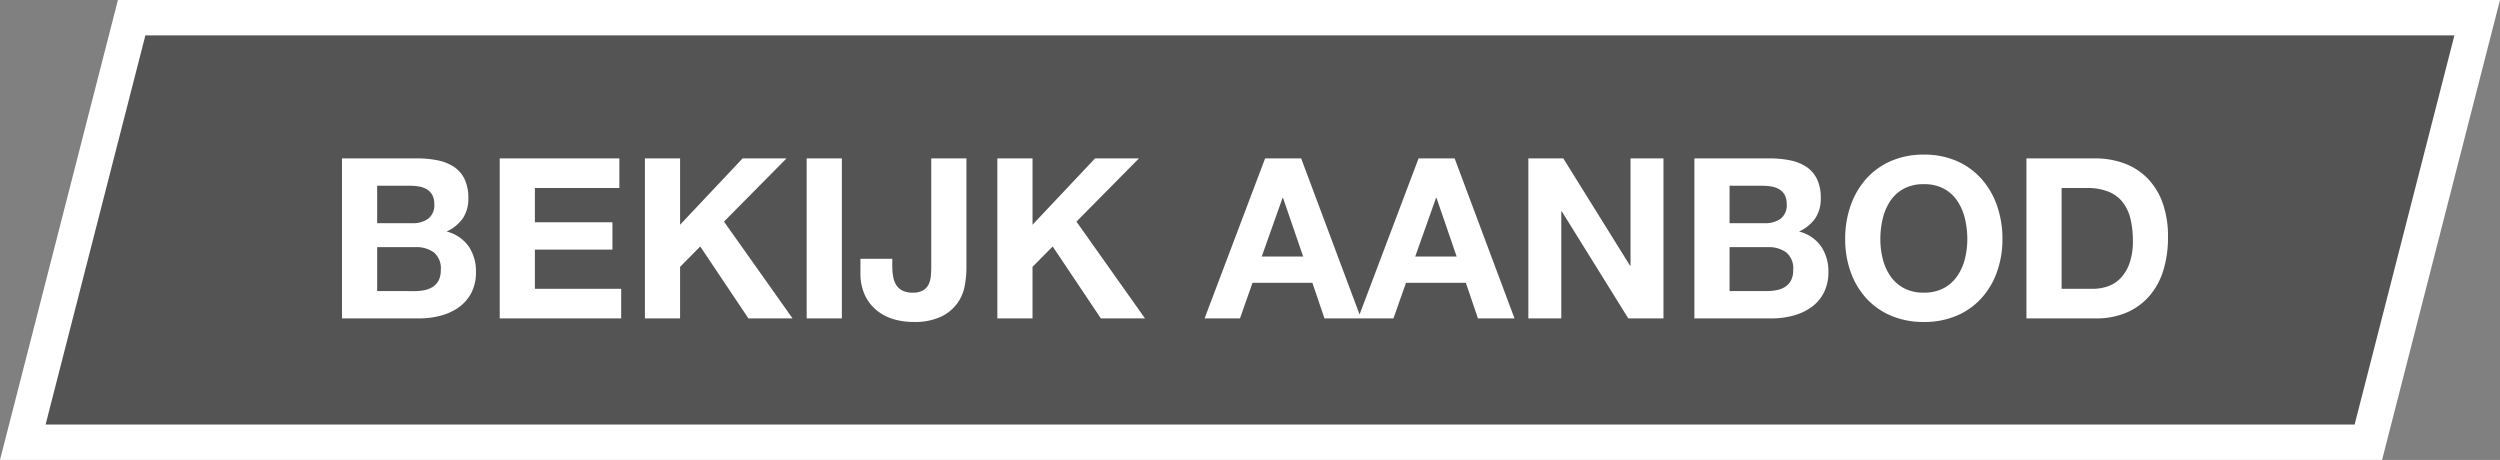 <svg xmlns="http://www.w3.org/2000/svg" width="212" height="39" viewBox="0 0 212 39"><rect x="0" y="0" width="212" height="39" fill="#808080" stroke="none"/><g id="Group_30" data-name="Group 30" transform="translate(-640 -1847)"><g id="Path_124" data-name="Path 124" transform="translate(640 1847)" fill="rgba(0,0,0,0.34)"><path d="M 200.836 37.5 L 1.933 37.5 L 11.164 1.5 L 210.067 1.5 L 200.836 37.5 Z" stroke="none"></path><path d="M 12.328 3 L 3.866 36 L 199.672 36 L 208.134 3 L 12.328 3 M 10 0 L 212 0 L 202 39 L 0 39 L 10 0 Z" stroke="none" fill="#fff"></path></g><path id="Path_308" data-name="Path 308" d="M4.294-8.075v-3.173H7.087a4.349,4.349,0,0,1,.77.066,1.922,1.922,0,0,1,.655.238,1.265,1.265,0,0,1,.456.475,1.577,1.577,0,0,1,.171.779,1.435,1.435,0,0,1-.513,1.235,2.145,2.145,0,0,1-1.311.38ZM1.311-13.566V0H7.885A6.937,6.937,0,0,0,9.661-.228a4.75,4.75,0,0,0,1.539-.7,3.462,3.462,0,0,0,1.073-1.225,3.734,3.734,0,0,0,.4-1.777,3.759,3.759,0,0,0-.618-2.175,3.261,3.261,0,0,0-1.872-1.264,3.381,3.381,0,0,0,1.378-1.121,2.971,2.971,0,0,0,.465-1.71,3.639,3.639,0,0,0-.314-1.6,2.607,2.607,0,0,0-.884-1.035,3.815,3.815,0,0,0-1.368-.561A8.449,8.449,0,0,0,7.7-13.566ZM4.294-2.318V-6.042H7.543A2.514,2.514,0,0,1,9.1-5.6,1.754,1.754,0,0,1,9.69-4.1a1.865,1.865,0,0,1-.18.874,1.434,1.434,0,0,1-.485.542,2.052,2.052,0,0,1-.7.285,3.981,3.981,0,0,1-.836.085ZM14.687-13.566V0h10.3V-2.508H17.67V-5.833h6.574V-8.151H17.67v-2.907h7.163v-2.508Zm12.312,0V0h2.983V-4.37L31.692-6.1,35.777,0H39.52L33.706-8.208l5.3-5.358H35.283l-5.3,5.624v-5.624Zm13.718,0V0H43.7V-13.566ZM54.264-4.275v-9.291H51.281v9.158q0,.361-.028.751a2.233,2.233,0,0,1-.171.722,1.2,1.2,0,0,1-.465.541,1.676,1.676,0,0,1-.912.209,1.891,1.891,0,0,1-.865-.171,1.332,1.332,0,0,1-.522-.465,1.942,1.942,0,0,1-.266-.713,5.107,5.107,0,0,1-.076-.912v-.608h-2.7v1.178a4.368,4.368,0,0,0,.38,1.909A3.67,3.67,0,0,0,46.664-.675a4.135,4.135,0,0,0,1.425.741A5.764,5.764,0,0,0,49.742.3a5.257,5.257,0,0,0,2.413-.466,3.666,3.666,0,0,0,1.368-1.159,3.686,3.686,0,0,0,.608-1.492A8.955,8.955,0,0,0,54.264-4.275Zm2.622-9.291V0h2.983V-4.37L61.579-6.1,65.664,0h3.743L63.593-8.208l5.3-5.358H65.17l-5.3,5.624v-5.624Zm22.42,8.322,1.767-4.978h.038l1.71,4.978Zm.285-8.322L74.461,0h3l1.064-3.021H83.6L84.626,0h3.1L82.65-13.566Zm12.73,8.322,1.767-4.978h.038l1.71,4.978Zm.285-8.322L87.476,0h3l1.064-3.021h5.073L97.641,0h3.1L95.665-13.566Zm9.31,0V0h2.793V-9.082h.038L110.39,0h2.983V-13.566H110.58v9.1h-.038l-5.662-9.1Zm17.062,5.491v-3.173h2.793a4.349,4.349,0,0,1,.77.066,1.922,1.922,0,0,1,.656.238,1.265,1.265,0,0,1,.456.475,1.577,1.577,0,0,1,.171.779,1.435,1.435,0,0,1-.513,1.235,2.145,2.145,0,0,1-1.311.38Zm-2.983-5.491V0h6.574a6.937,6.937,0,0,0,1.776-.228,4.75,4.75,0,0,0,1.539-.7,3.462,3.462,0,0,0,1.074-1.225,3.734,3.734,0,0,0,.4-1.777,3.759,3.759,0,0,0-.617-2.175,3.261,3.261,0,0,0-1.872-1.264,3.381,3.381,0,0,0,1.378-1.121,2.971,2.971,0,0,0,.465-1.71,3.639,3.639,0,0,0-.313-1.6,2.607,2.607,0,0,0-.883-1.035,3.815,3.815,0,0,0-1.368-.561,8.449,8.449,0,0,0-1.767-.171Zm2.983,11.248V-6.042h3.249a2.514,2.514,0,0,1,1.558.446,1.754,1.754,0,0,1,.589,1.491,1.865,1.865,0,0,1-.181.874,1.434,1.434,0,0,1-.484.542,2.052,2.052,0,0,1-.7.285,3.981,3.981,0,0,1-.836.085Zm12.787-4.408a7.424,7.424,0,0,1,.2-1.729,4.579,4.579,0,0,1,.637-1.492,3.229,3.229,0,0,1,1.14-1.045,3.482,3.482,0,0,1,1.71-.389,3.482,3.482,0,0,1,1.71.389,3.229,3.229,0,0,1,1.14,1.045,4.579,4.579,0,0,1,.637,1.492,7.424,7.424,0,0,1,.2,1.729,6.906,6.906,0,0,1-.2,1.662A4.493,4.493,0,0,1,138.3-3.61a3.262,3.262,0,0,1-1.14,1.035,3.482,3.482,0,0,1-1.71.39,3.482,3.482,0,0,1-1.71-.39A3.262,3.262,0,0,1,132.6-3.61a4.493,4.493,0,0,1-.637-1.454A6.906,6.906,0,0,1,131.765-6.726Zm-2.983,0a8.193,8.193,0,0,0,.456,2.764,6.6,6.6,0,0,0,1.311,2.232,6.005,6.005,0,0,0,2.1,1.491,6.956,6.956,0,0,0,2.8.542,6.938,6.938,0,0,0,2.812-.542,6.026,6.026,0,0,0,2.09-1.491,6.6,6.6,0,0,0,1.311-2.232,8.193,8.193,0,0,0,.456-2.764,8.477,8.477,0,0,0-.456-2.821,6.778,6.778,0,0,0-1.311-2.271,6.016,6.016,0,0,0-2.09-1.52,6.835,6.835,0,0,0-2.812-.551,6.852,6.852,0,0,0-2.8.551,5.994,5.994,0,0,0-2.1,1.52,6.778,6.778,0,0,0-1.311,2.271A8.477,8.477,0,0,0,128.782-6.726Zm18.354,4.218v-8.55h2.128a4.817,4.817,0,0,1,1.853.314,2.907,2.907,0,0,1,1.206.9,3.7,3.7,0,0,1,.656,1.415,7.91,7.91,0,0,1,.2,1.853,5.558,5.558,0,0,1-.285,1.9,3.485,3.485,0,0,1-.76,1.264,2.76,2.76,0,0,1-1.083.694,3.831,3.831,0,0,1-1.254.209Zm-2.983-11.058V0H150a6.494,6.494,0,0,0,2.708-.522,5.386,5.386,0,0,0,1.919-1.435,6.02,6.02,0,0,0,1.149-2.166,9.4,9.4,0,0,0,.38-2.736A8.454,8.454,0,0,0,155.7-9.8a5.789,5.789,0,0,0-1.292-2.09,5.3,5.3,0,0,0-1.957-1.254A6.986,6.986,0,0,0,150-13.566Z" transform="translate(667.689 1874)" fill="#fff"></path></g></svg>